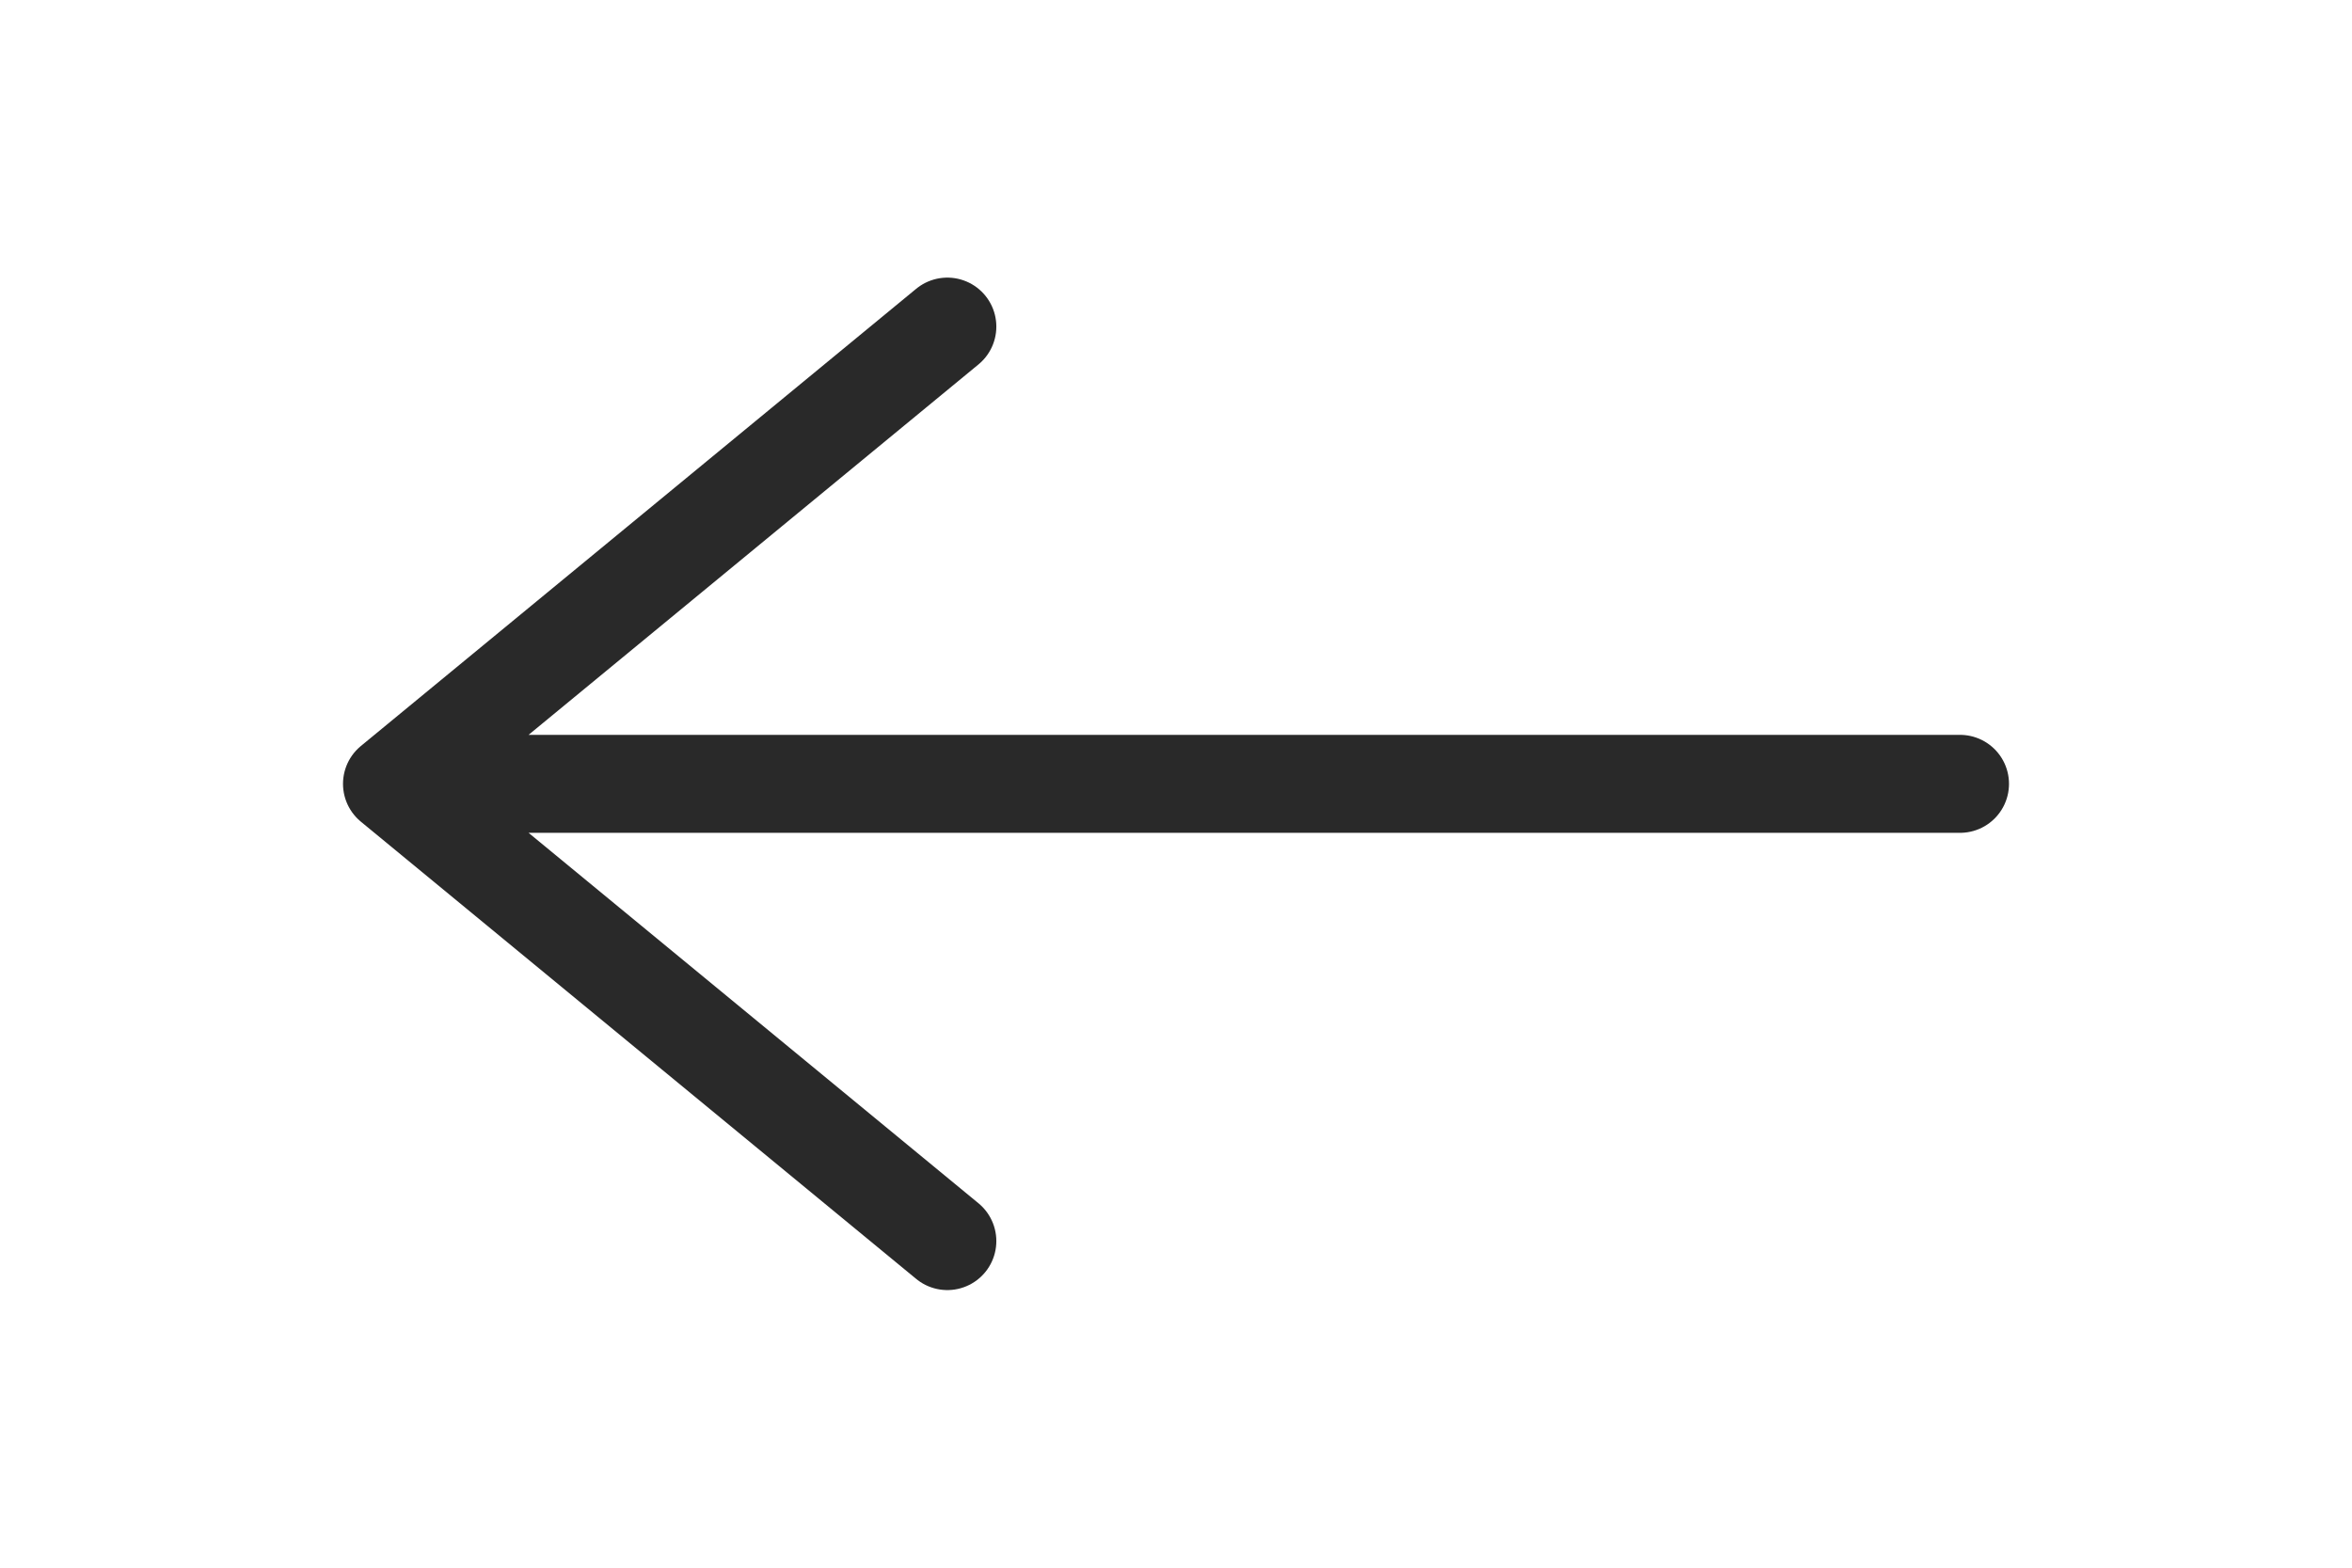 <svg width="36" height="24" viewBox="0 0 36 24" fill="none" xmlns="http://www.w3.org/2000/svg">
<g id="solar:arrow-up-linear" clip-path="url(#clip0_0_1647)">
<path id="Vector" d="M30 12L6 12M6 12L14.5 19M6 12L14.5 5" stroke="#292929" stroke-width="1.5" stroke-linecap="round" stroke-linejoin="round"/>
</g>
<defs>
<clipPath id="clip0_0_1647">
<rect width="24" height="36" fill="white" transform="matrix(0 1 1 0 0 0)"/>
</clipPath>
</defs>
</svg>
